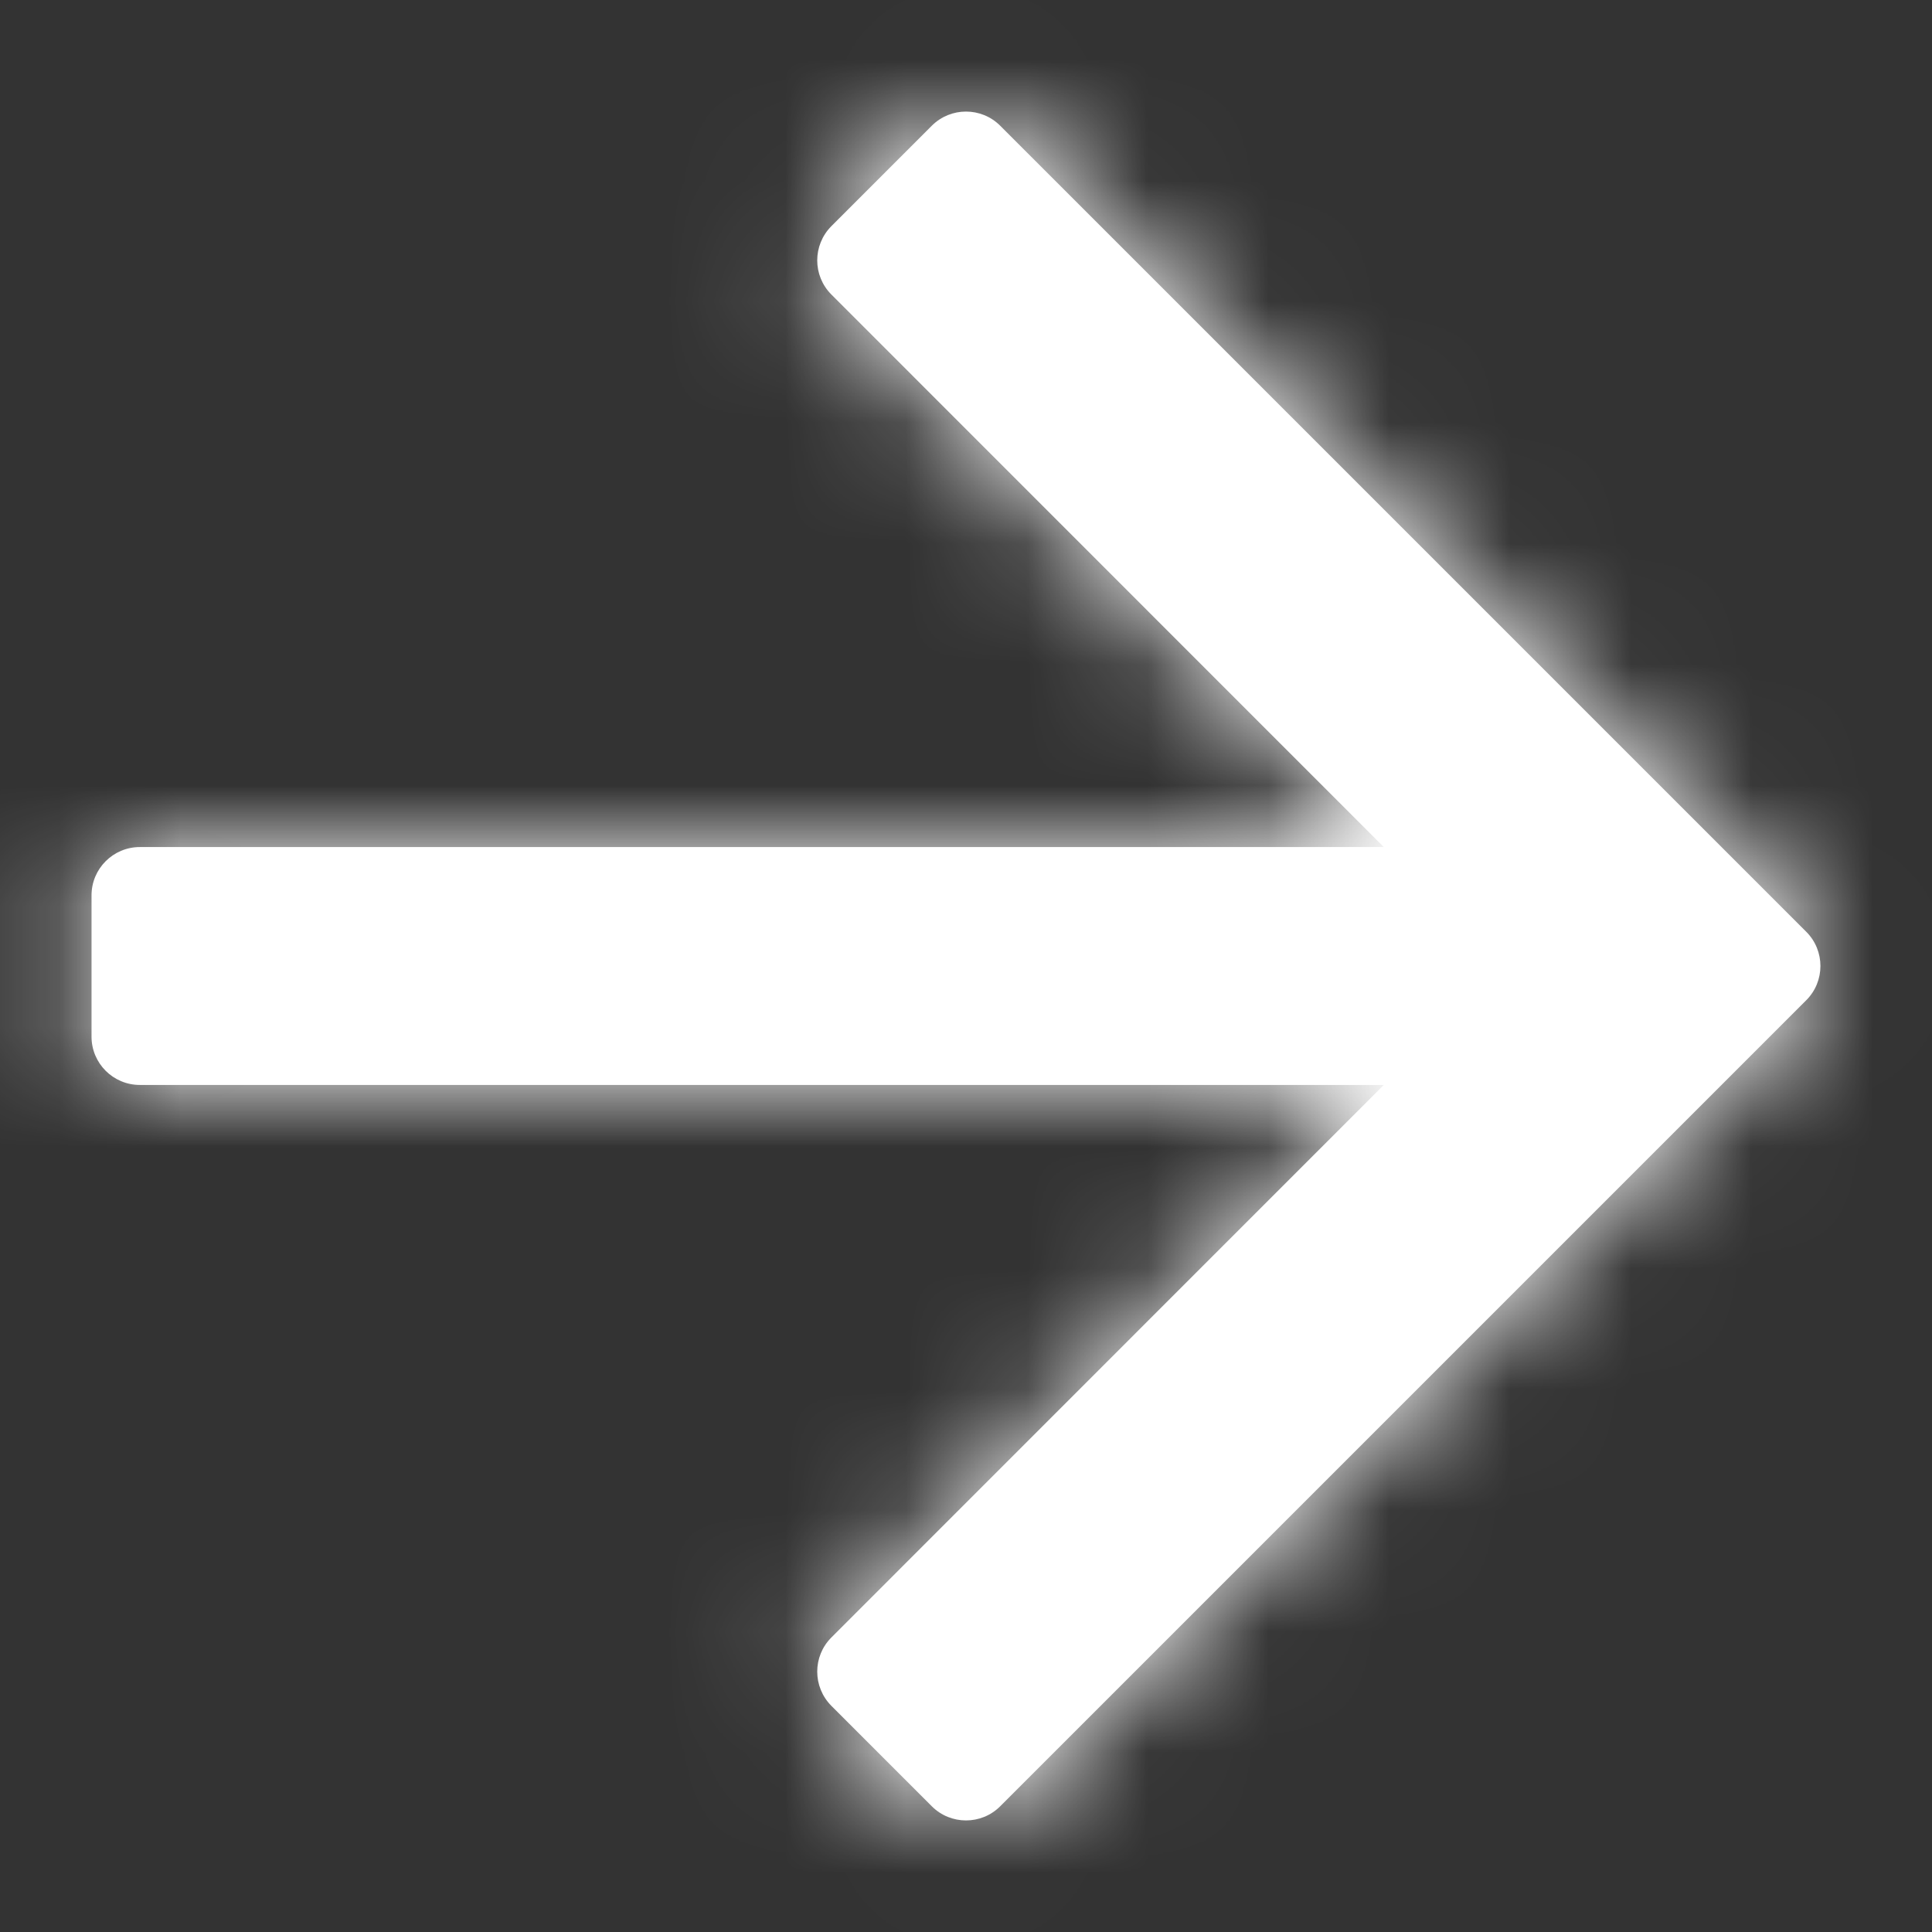 <?xml version="1.0" encoding="UTF-8"?>
<svg xmlns="http://www.w3.org/2000/svg" width="16" height="16" viewBox="0 0 16 16" fill="none">
  <rect x="0" y="0" width="16" height="16" fill="#333333" stroke="none"/>
  <mask id="path-1-inside-1_718_1081" fill="white">
    <path d="M8.283 14.959C8.127 15.115 7.873 15.115 7.717 14.959L6.885 14.127C6.729 13.97 6.729 13.717 6.885 13.561L11.46 8.985H1.158C0.937 8.985 0.758 8.806 0.758 8.585V7.415C0.758 7.194 0.937 7.015 1.158 7.015H11.46L6.885 2.439C6.729 2.283 6.729 2.03 6.885 1.873L7.717 1.041C7.873 0.885 8.127 0.885 8.283 1.041L14.959 7.717C15.115 7.873 15.115 8.127 14.959 8.283L8.283 14.959Z"></path>
  </mask>
  <path d="M8.283 14.959C8.127 15.115 7.873 15.115 7.717 14.959L6.885 14.127C6.729 13.97 6.729 13.717 6.885 13.561L11.46 8.985H1.158C0.937 8.985 0.758 8.806 0.758 8.585V7.415C0.758 7.194 0.937 7.015 1.158 7.015H11.46L6.885 2.439C6.729 2.283 6.729 2.03 6.885 1.873L7.717 1.041C7.873 0.885 8.127 0.885 8.283 1.041L14.959 7.717C15.115 7.873 15.115 8.127 14.959 8.283L8.283 14.959Z" fill="white"></path>
  <path d="M11.46 8.985L13.582 11.107L18.703 5.985H11.46V8.985ZM11.46 7.015V10.015H18.703L13.582 4.893L11.46 7.015ZM14.959 8.283L17.08 10.404L14.959 8.283ZM7.717 1.041L9.838 3.162L7.717 1.041ZM8.283 1.041L6.161 3.162L8.283 1.041ZM6.885 2.439L4.764 4.56L6.885 2.439ZM6.885 1.873L9.006 3.995L6.885 1.873ZM6.885 14.127L9.006 12.005L6.885 14.127ZM6.885 13.561L9.006 15.682L6.885 13.561ZM7.717 14.959L5.596 17.08L7.717 14.959ZM8.283 14.959L10.404 17.08L8.283 14.959ZM9.838 12.838L9.006 12.005L4.764 16.248L5.596 17.08L9.838 12.838ZM9.006 15.682L13.582 11.107L9.339 6.864L4.764 11.44L9.006 15.682ZM11.46 5.985H1.158V11.985H11.46V5.985ZM3.758 8.585V7.415H-2.242V8.585H3.758ZM1.158 10.015H11.46V4.015H1.158V10.015ZM13.582 4.893L9.006 0.318L4.764 4.56L9.339 9.136L13.582 4.893ZM9.006 3.995L9.838 3.162L5.596 -1.08L4.764 -0.248L9.006 3.995ZM6.161 3.162L12.838 9.838L17.08 5.596L10.404 -1.08L6.161 3.162ZM12.838 6.161L6.161 12.838L10.404 17.08L17.08 10.404L12.838 6.161ZM12.838 9.838C11.822 8.823 11.822 7.177 12.838 6.161L17.08 10.404C18.408 9.076 18.408 6.924 17.08 5.596L12.838 9.838ZM9.838 3.162C8.823 4.178 7.177 4.178 6.161 3.162L10.404 -1.08C9.076 -2.408 6.924 -2.408 5.596 -1.08L9.838 3.162ZM3.758 7.415C3.758 8.85 2.594 10.015 1.158 10.015V4.015C-0.719 4.015 -2.242 5.537 -2.242 7.415H3.758ZM1.158 5.985C2.594 5.985 3.758 7.149 3.758 8.585H-2.242C-2.242 10.463 -0.719 11.985 1.158 11.985V5.985ZM9.006 0.318C10.022 1.333 10.022 2.979 9.006 3.995L4.764 -0.248C3.436 1.08 3.436 3.233 4.764 4.56L9.006 0.318ZM9.006 12.005C10.022 13.021 10.022 14.667 9.006 15.682L4.764 11.44C3.436 12.767 3.436 14.92 4.764 16.248L9.006 12.005ZM5.596 17.08C6.924 18.408 9.076 18.408 10.404 17.08L6.161 12.838C7.177 11.822 8.823 11.822 9.838 12.838L5.596 17.08Z" fill="white" mask="url(#path-1-inside-1_718_1081)"></path>
</svg>
